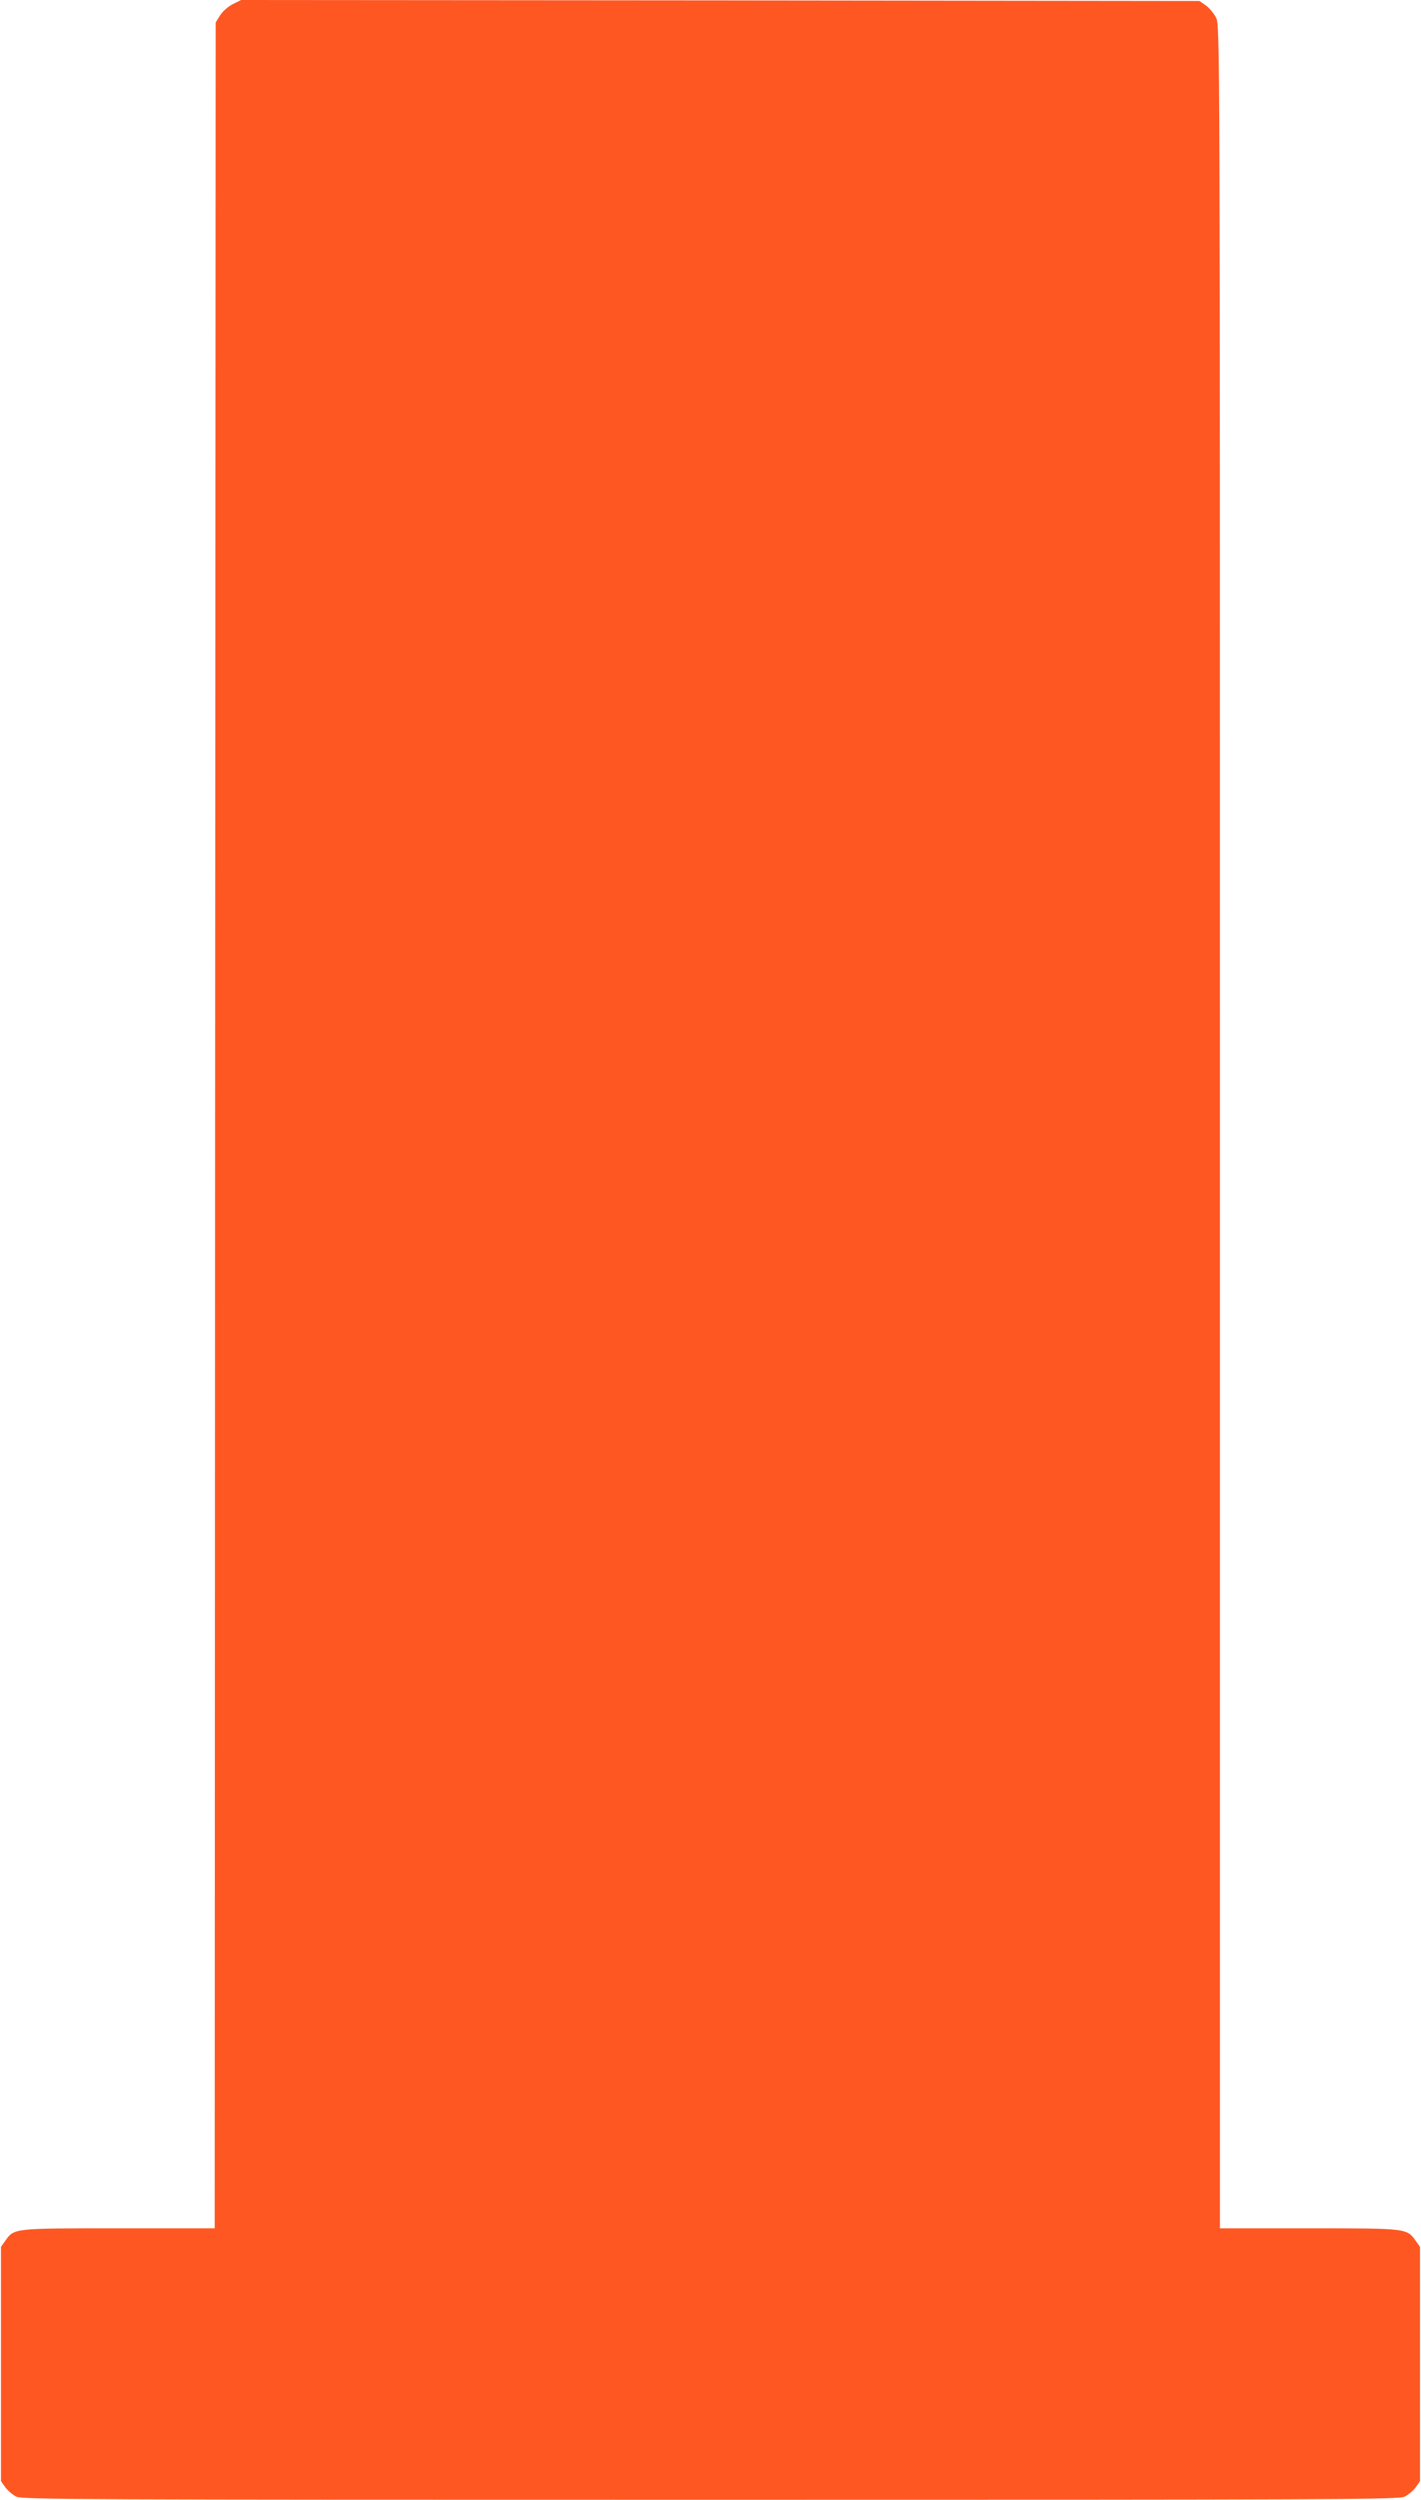 <?xml version="1.0" standalone="no"?>
<!DOCTYPE svg PUBLIC "-//W3C//DTD SVG 20010904//EN"
 "http://www.w3.org/TR/2001/REC-SVG-20010904/DTD/svg10.dtd">
<svg version="1.0" xmlns="http://www.w3.org/2000/svg"
 width="728pt" height="1280pt" viewBox="0 0 728 1280"
 preserveAspectRatio="xMidYMid meet">
<g transform="translate(0,1280) scale(0.1,-0.1)"
fill="#ff5722" stroke="none">
<path d="M1193 12779 c-24 -12 -52 -37 -65 -57 l-23 -37 -3 -5647 -2 -5648
-491 0 c-543 0 -536 1 -582 -64 l-22 -31 0 -600 0 -600 22 -31 c13 -17 38 -39
57 -48 31 -15 327 -16 3556 -16 3229 0 3525 1 3556 16 19 9 44 31 57 48 l22
31 0 600 0 600 -22 31 c-46 64 -43 64 -547 64 l-456 0 0 5640 c0 5600 0 5641
-20 5680 -11 21 -34 49 -52 62 l-33 23 -2455 3 -2455 2 -42 -21z"/>
</g>
</svg>
